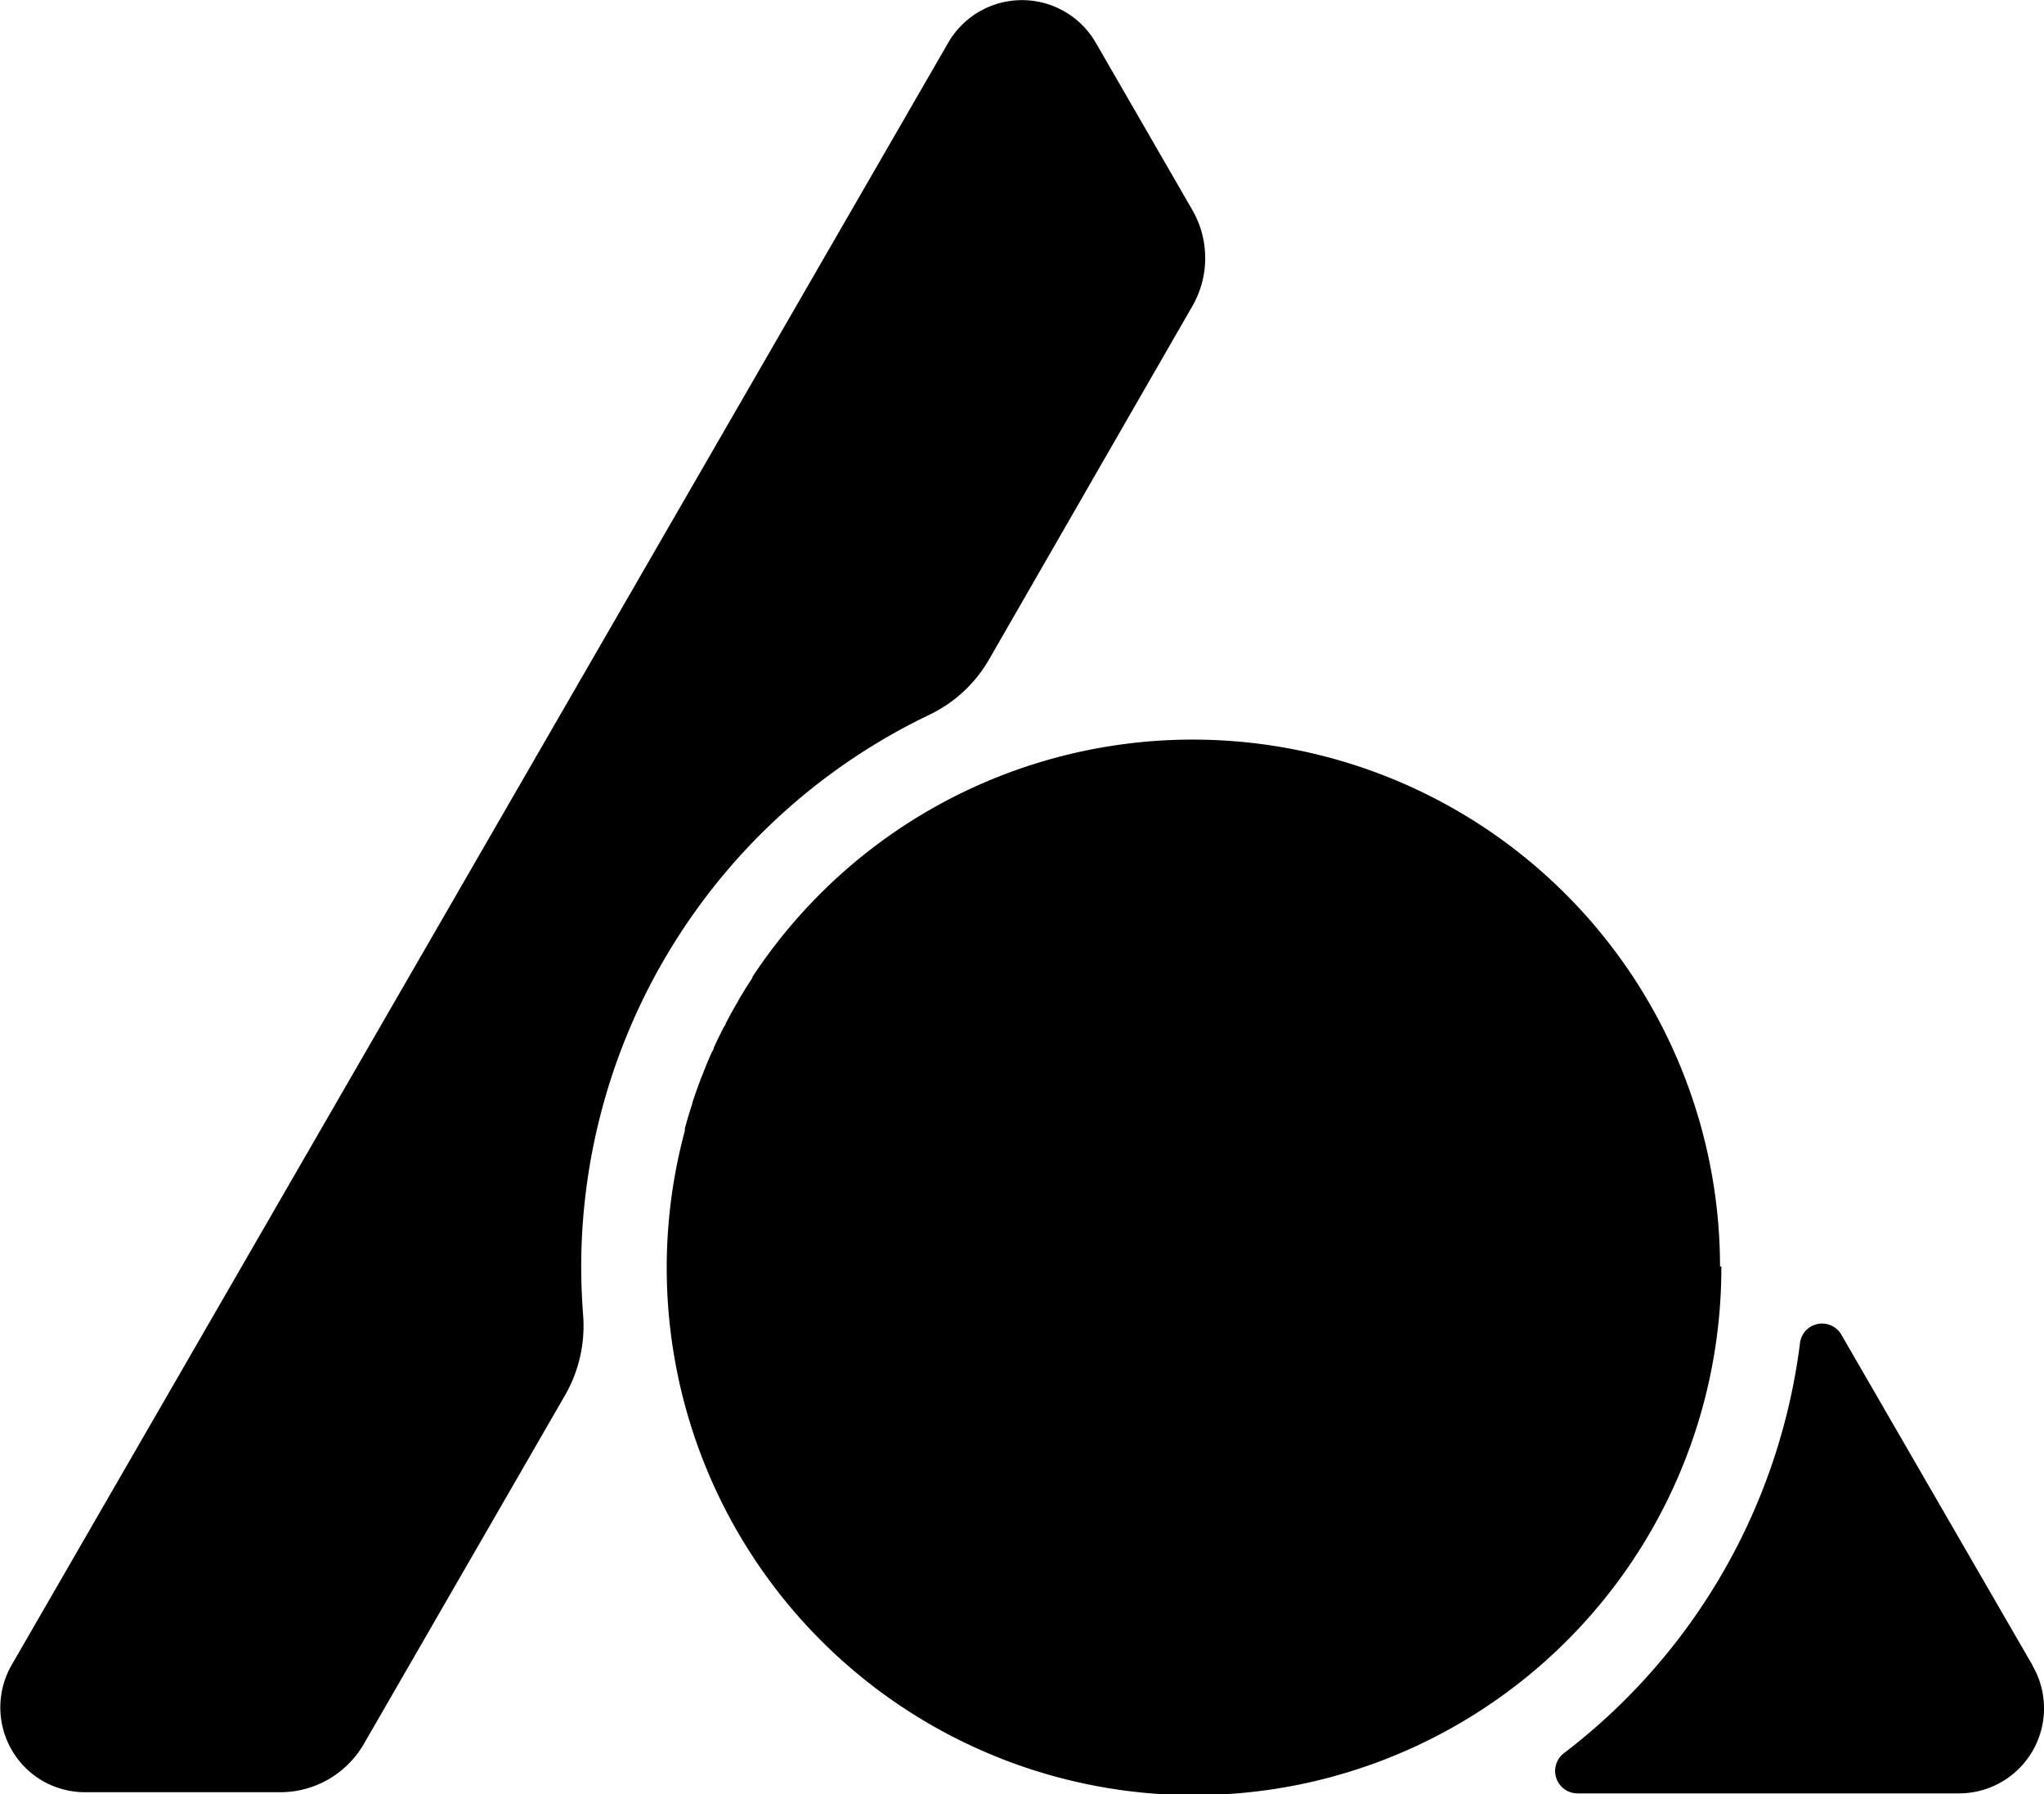 <svg xmlns="http://www.w3.org/2000/svg" id="ab483552-c6de-4d84-853b-9fa20b8b23cc" data-name="Layer 1" viewBox="0 0 124.04 108.86"><path d="M60,40.05,72.35,18.59a5.84,5.84,0,0,0,0-5.86L66.49,2.58a5.17,5.17,0,0,0-8.94,0L.69,101.06a5.16,5.16,0,0,0,1.89,7,5.22,5.22,0,0,0,2.58.69H17a5.86,5.86,0,0,0,5.08-2.93L34.32,84.61a8.44,8.44,0,0,0,1.06-4.89c-.07-1-.11-1.9-.11-2.86A37.17,37.17,0,0,1,56.38,43.38,8.3,8.3,0,0,0,60,40.05Z"></path><path d="M104.38,76.86a32,32,0,0,0-50.63-26h0a32.08,32.08,0,0,0-8.09,8.42l0,.06c-.29.43-.57.88-.83,1.33l-.1.18c-.24.41-.47.83-.69,1.25,0,.09-.09.17-.13.25-.21.41-.41.82-.6,1.24,0,.1-.08.19-.13.29-.18.41-.36.83-.52,1.26l-.12.29c-.16.43-.32.87-.47,1.32A2.41,2.41,0,0,0,42,67c-.16.49-.31,1-.44,1.47,0,.05,0,.09,0,.14a32,32,0,1,0,62.9,8.23Z"></path><path d="M123.35,101.06,111.75,81a1.35,1.35,0,0,0-2.52.52,37.13,37.13,0,0,1-14.31,24.85,1.36,1.36,0,0,0,.81,2.45h23.15a5.16,5.16,0,0,0,4.47-7.74Z"></path></svg>